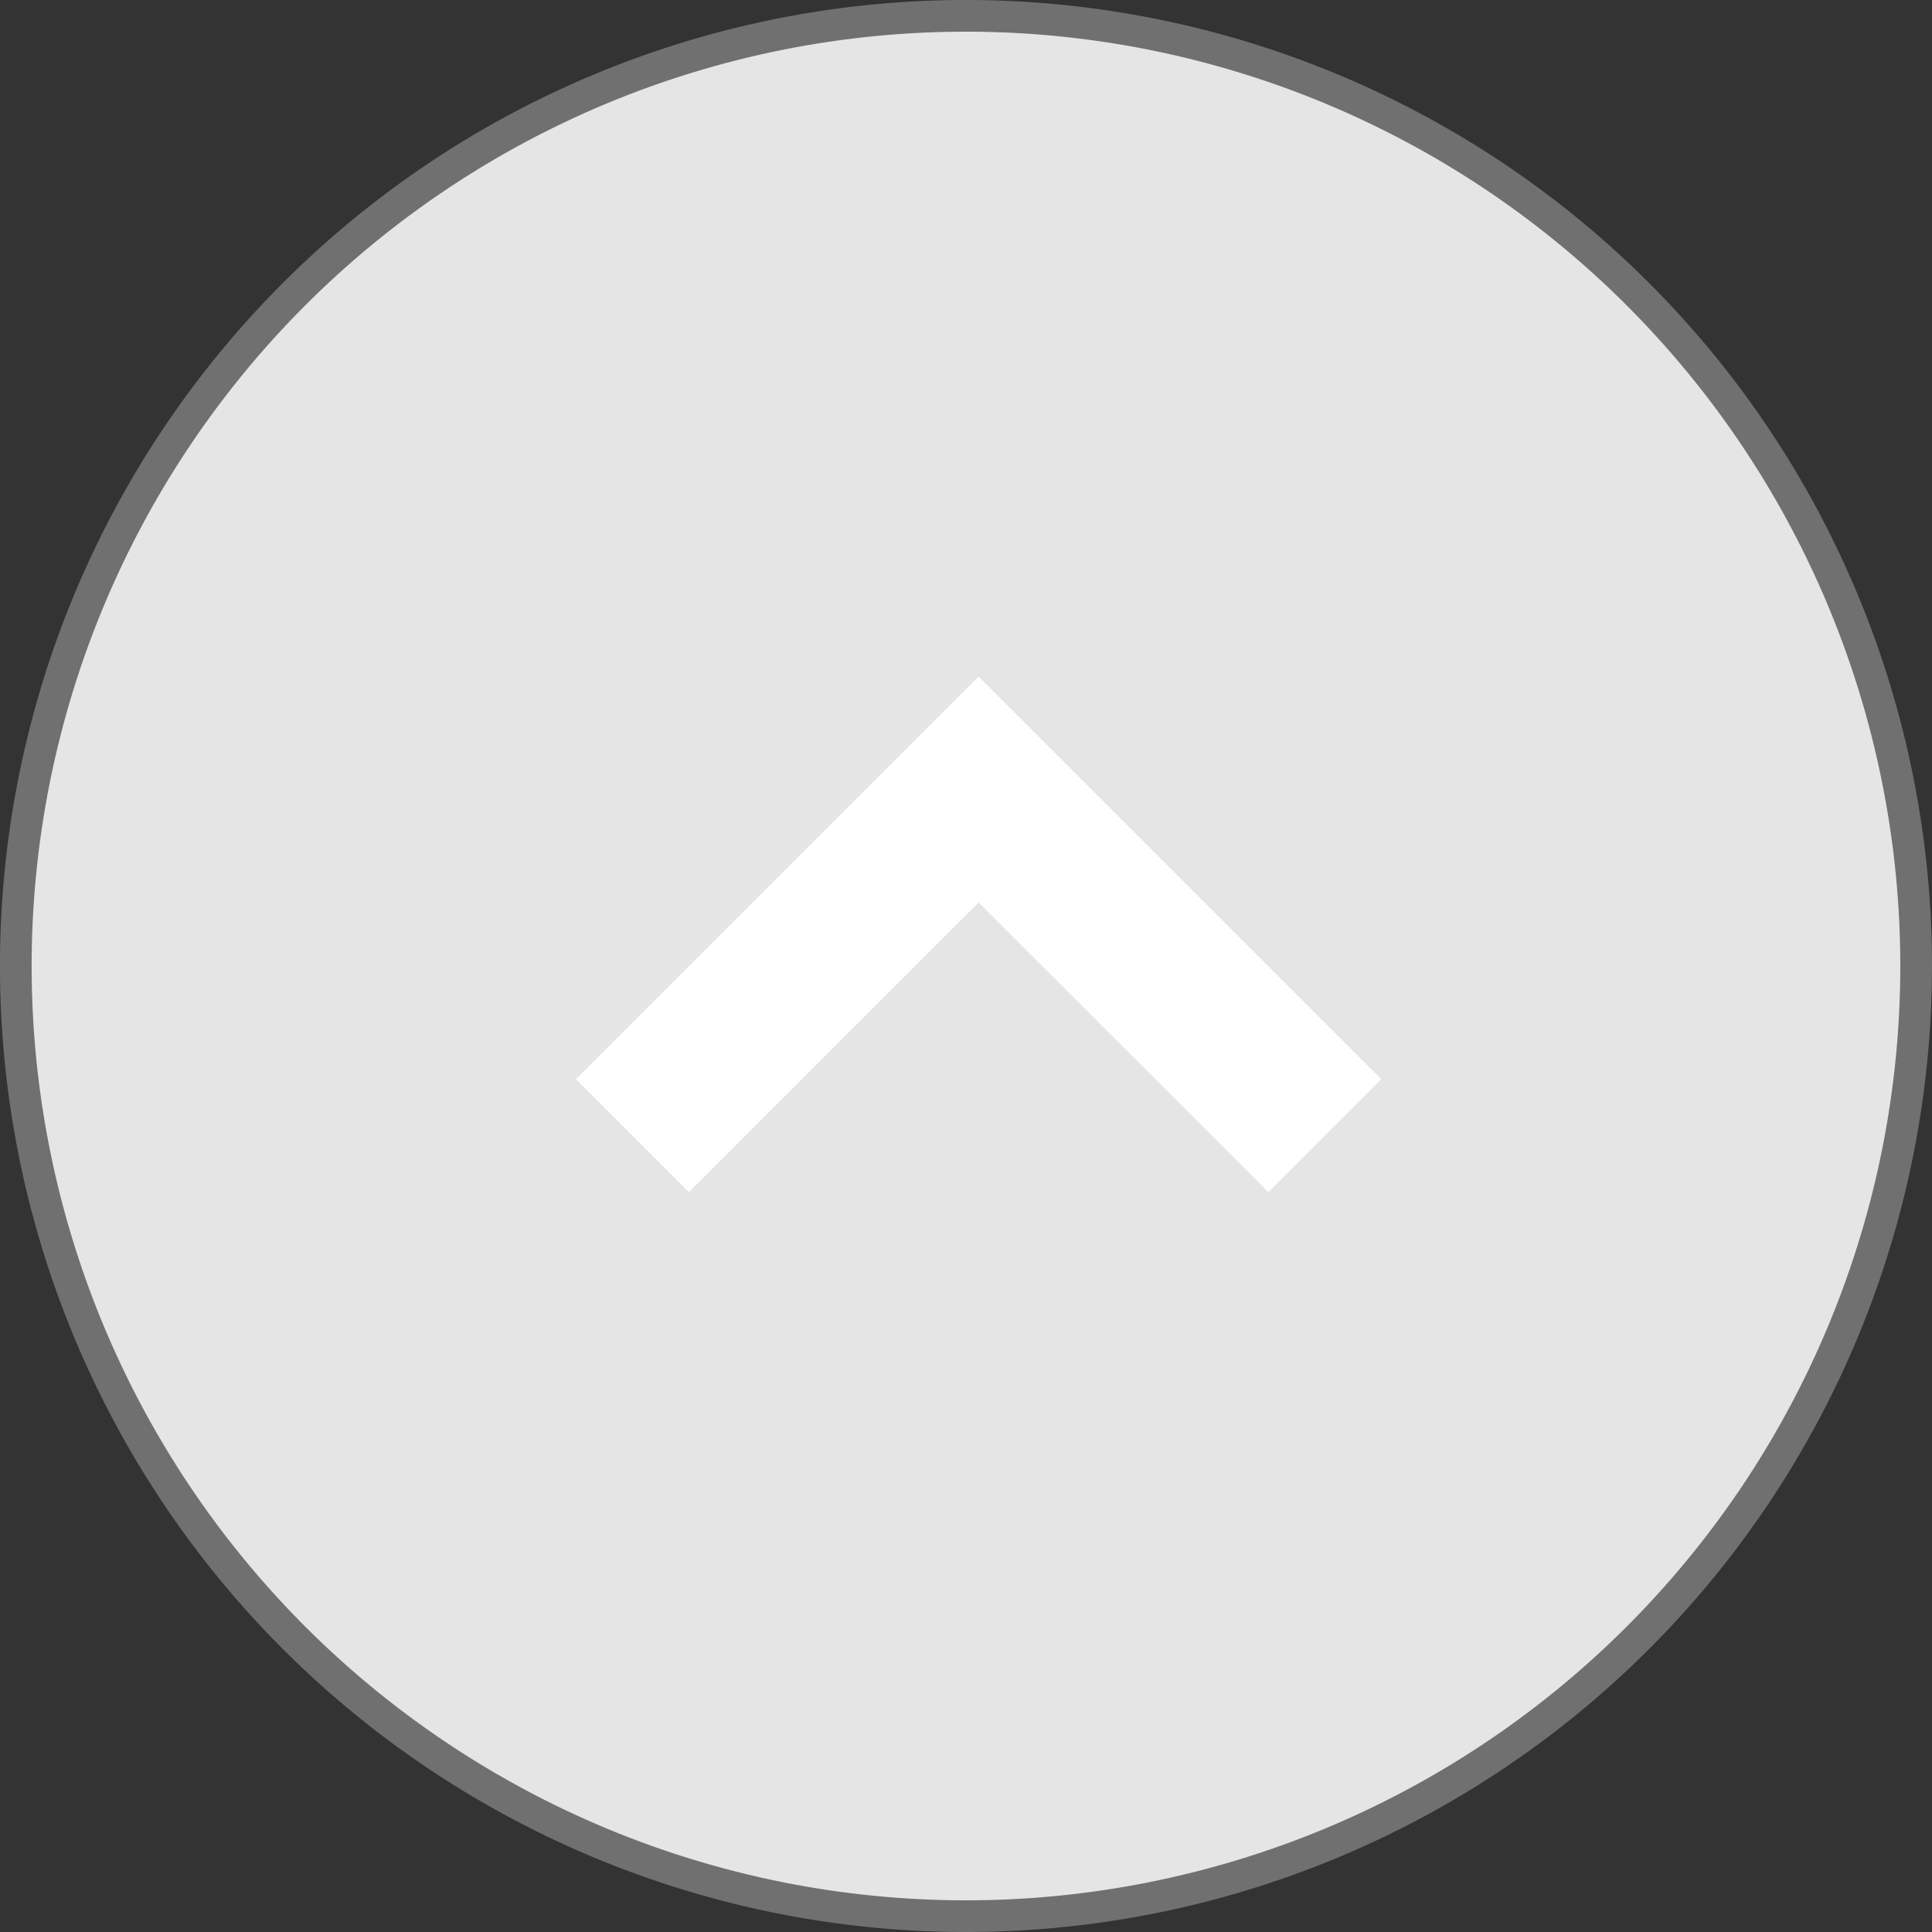 <svg xmlns="http://www.w3.org/2000/svg" width="61" height="61"><rect width="100%" height="100%" fill="#333333" stroke="none"/><g data-name="グループ 281"><path data-name="パス 198" d="M60.499 30.5a30 30 0 1 1-30-30 30 30 0 0 1 30 30" fill="#e5e5e5" stroke="#707070"/><path data-name="パス 260" d="m18.184 34.073 3.566 3.567 9.147-9.146 9.148 9.146 3.566-3.566-12.713-12.713Z" fill="#fff"/></g></svg>